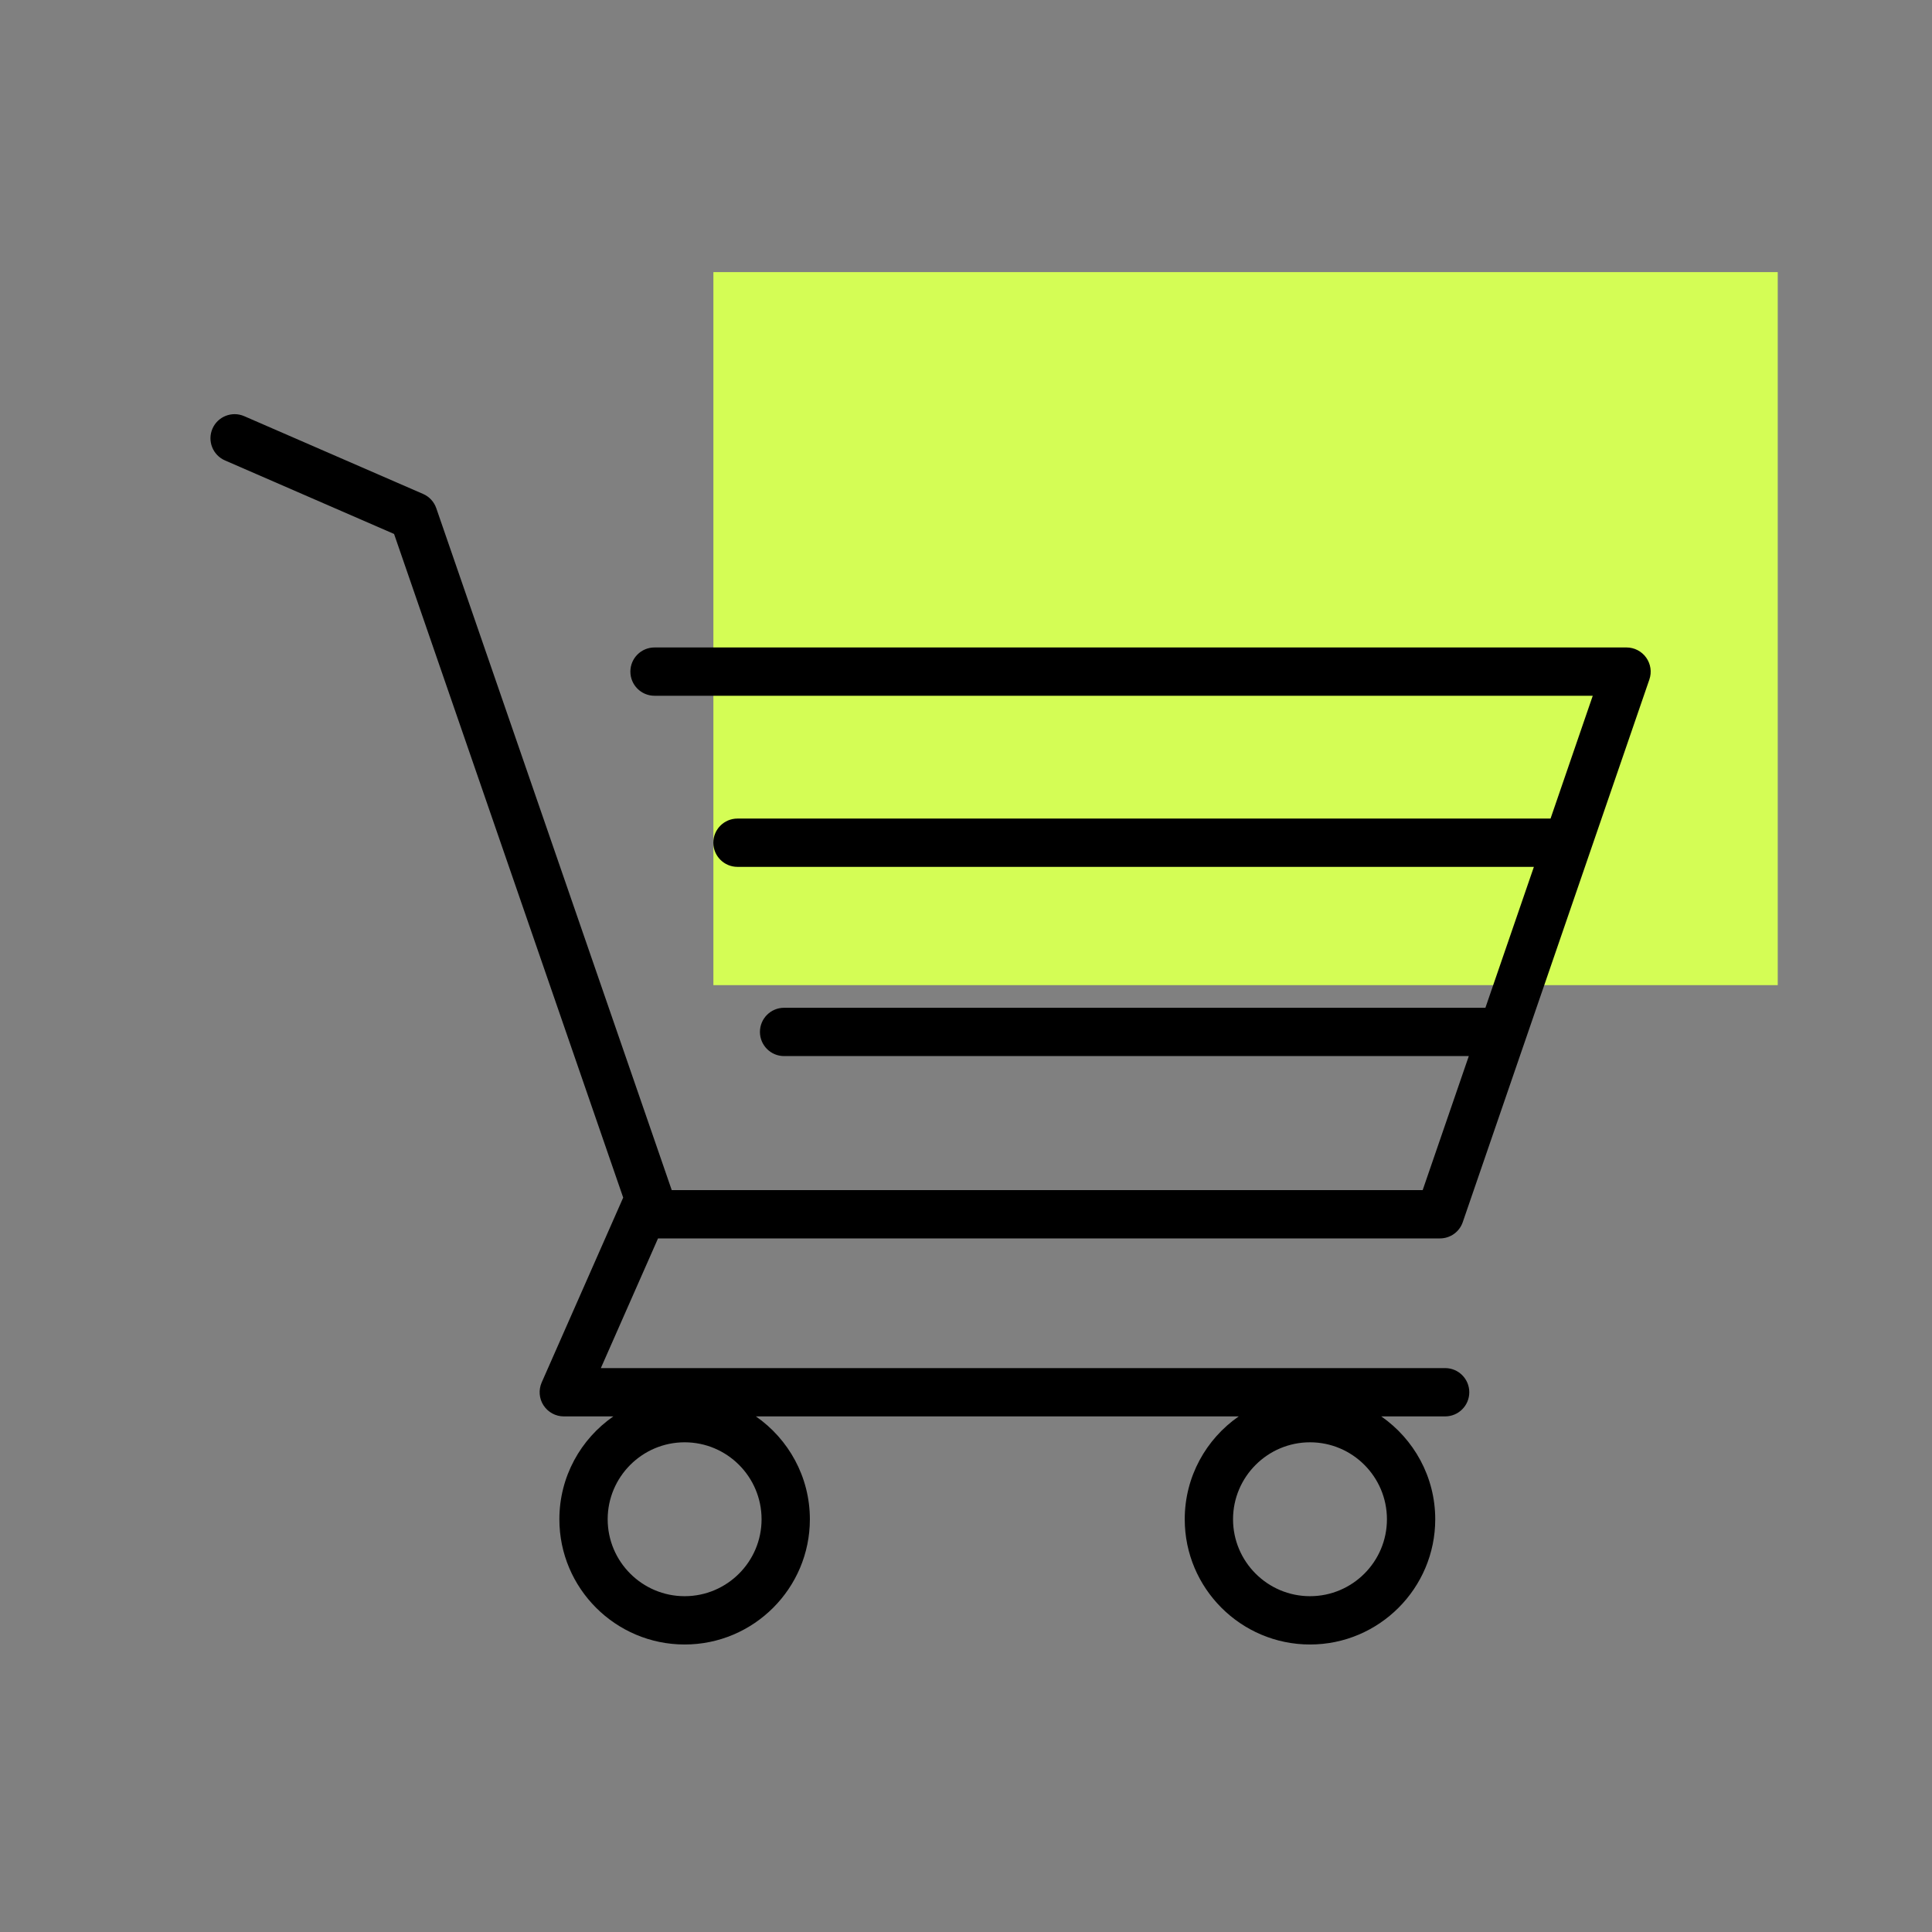<?xml version="1.0" encoding="UTF-8"?><svg xmlns="http://www.w3.org/2000/svg" viewBox="0 0 320 320"><rect x="0" y="0" width="320" height="320" fill="#808080" stroke="none"/><defs><style>.cls-1{fill:#d4fd55;}</style></defs><g id="Rectangle"><rect class="cls-1" x="118.16" y="45.07" width="176.29" height="118.1"/></g><g id="Coloured"><path d="M238.5,205.12c1.71,0,3.23-1.08,3.78-2.7l30.91-89.88c.42-1.22,.22-2.57-.53-3.62s-1.96-1.68-3.26-1.68H108.41c-2.21,0-4,1.79-4,4s1.79,4,4,4h155.4l-6.99,20.34H122.15c-2.21,0-4,1.79-4,4s1.79,4,4,4H254.06l-8.03,23.34h-116.16c-2.21,0-4,1.79-4,4s1.79,4,4,4h113.41l-7.64,22.2H111.26l-39-112.95c-.37-1.06-1.16-1.92-2.19-2.36l-29.62-12.88c-2.03-.88-4.38,.05-5.26,2.07-.88,2.03,.05,4.38,2.07,5.26l28.01,12.18,37.95,109.92-13.5,30.62c-.54,1.24-.43,2.67,.31,3.8s2,1.82,3.35,1.82h8.21c-5.4,3.75-8.94,9.98-8.94,17.04,0,11.44,9.31,20.74,20.75,20.74s20.74-9.31,20.74-20.74c0-7.05-3.55-13.29-8.94-17.04h79.97c-5.4,3.75-8.94,9.98-8.94,17.04,0,11.44,9.31,20.74,20.75,20.74s20.74-9.31,20.74-20.74c0-7.05-3.55-13.29-8.94-17.04h10.58c2.21,0,4-1.79,4-4s-1.79-4-4-4H99.52l9.47-21.48H238.5Zm-125.1,59.26c-7.03,0-12.75-5.72-12.75-12.74s5.72-12.75,12.75-12.75,12.74,5.72,12.74,12.75-5.72,12.74-12.74,12.74Zm103.58,0c-7.03,0-12.75-5.72-12.75-12.74s5.72-12.75,12.75-12.75,12.74,5.72,12.74,12.75-5.72,12.74-12.74,12.74Z"/></g></svg>